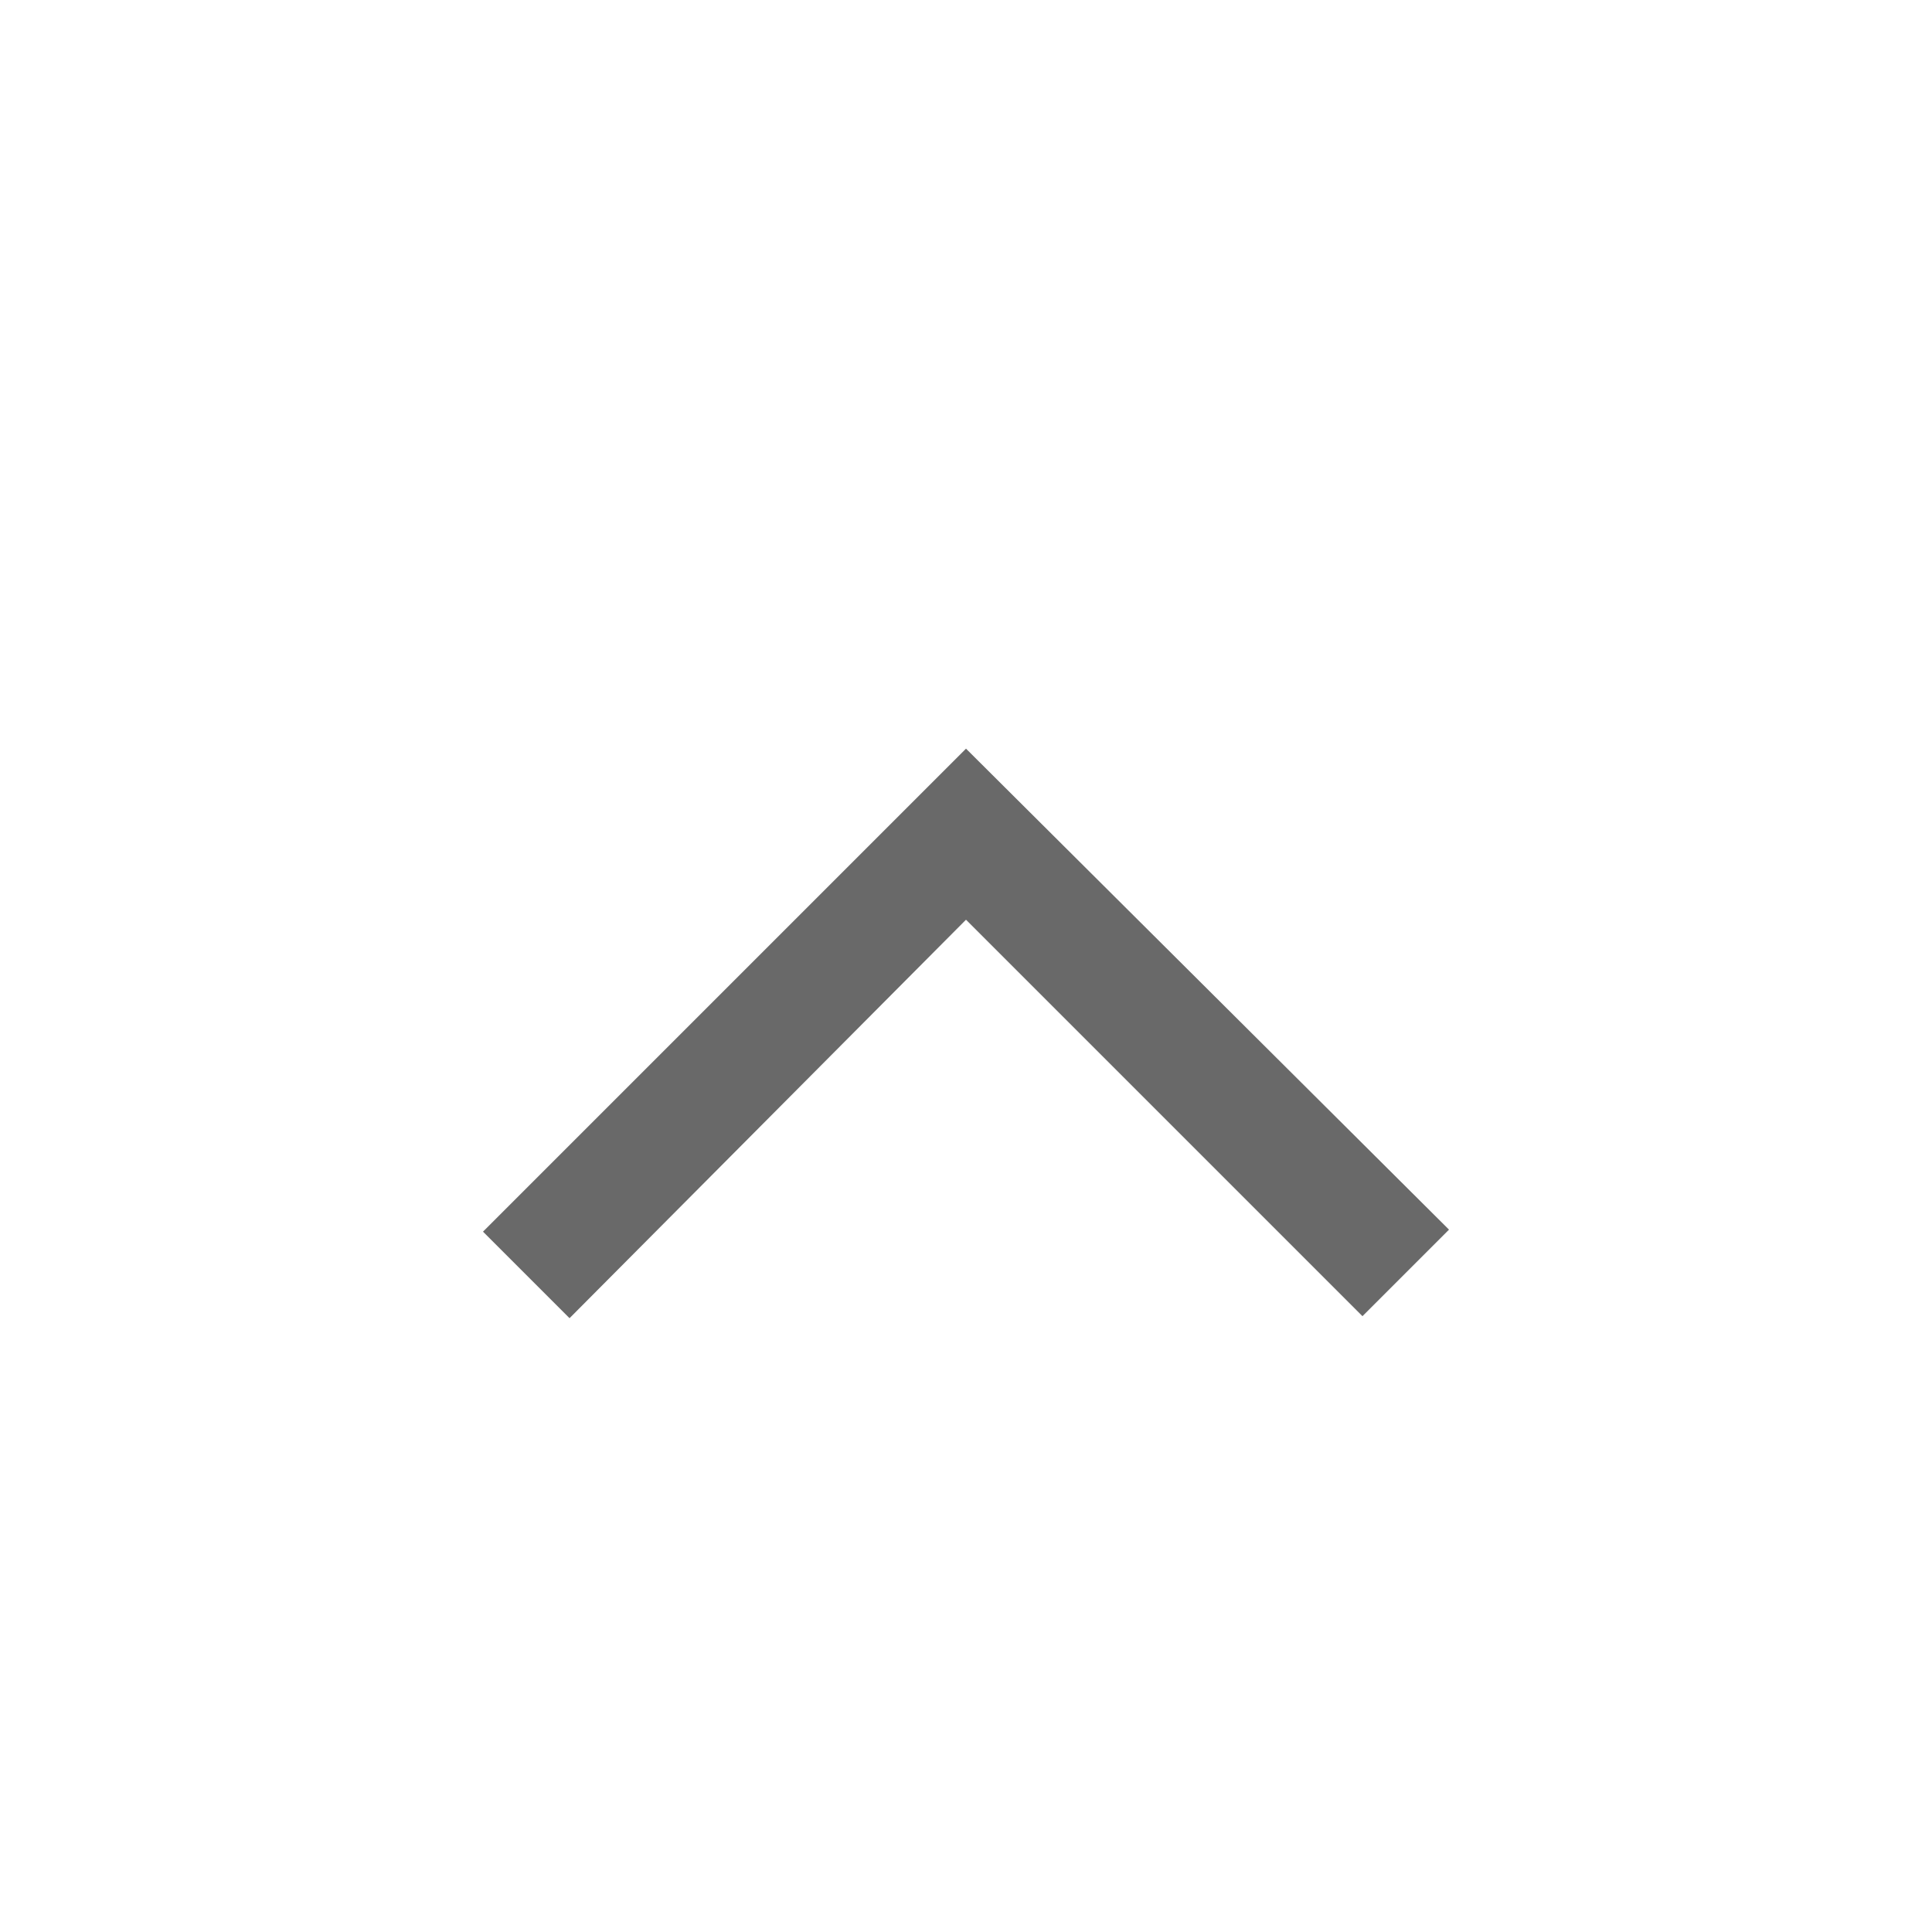 <?xml version="1.0" encoding="UTF-8"?> <svg xmlns="http://www.w3.org/2000/svg" width="24" height="24" viewBox="0 0 24 24" fill="none"><path d="M12 9.3L6 15.3L7.075 16.375L12 11.425L16.925 16.35L18 15.275L12 9.3Z" fill="#696969"></path></svg> 
